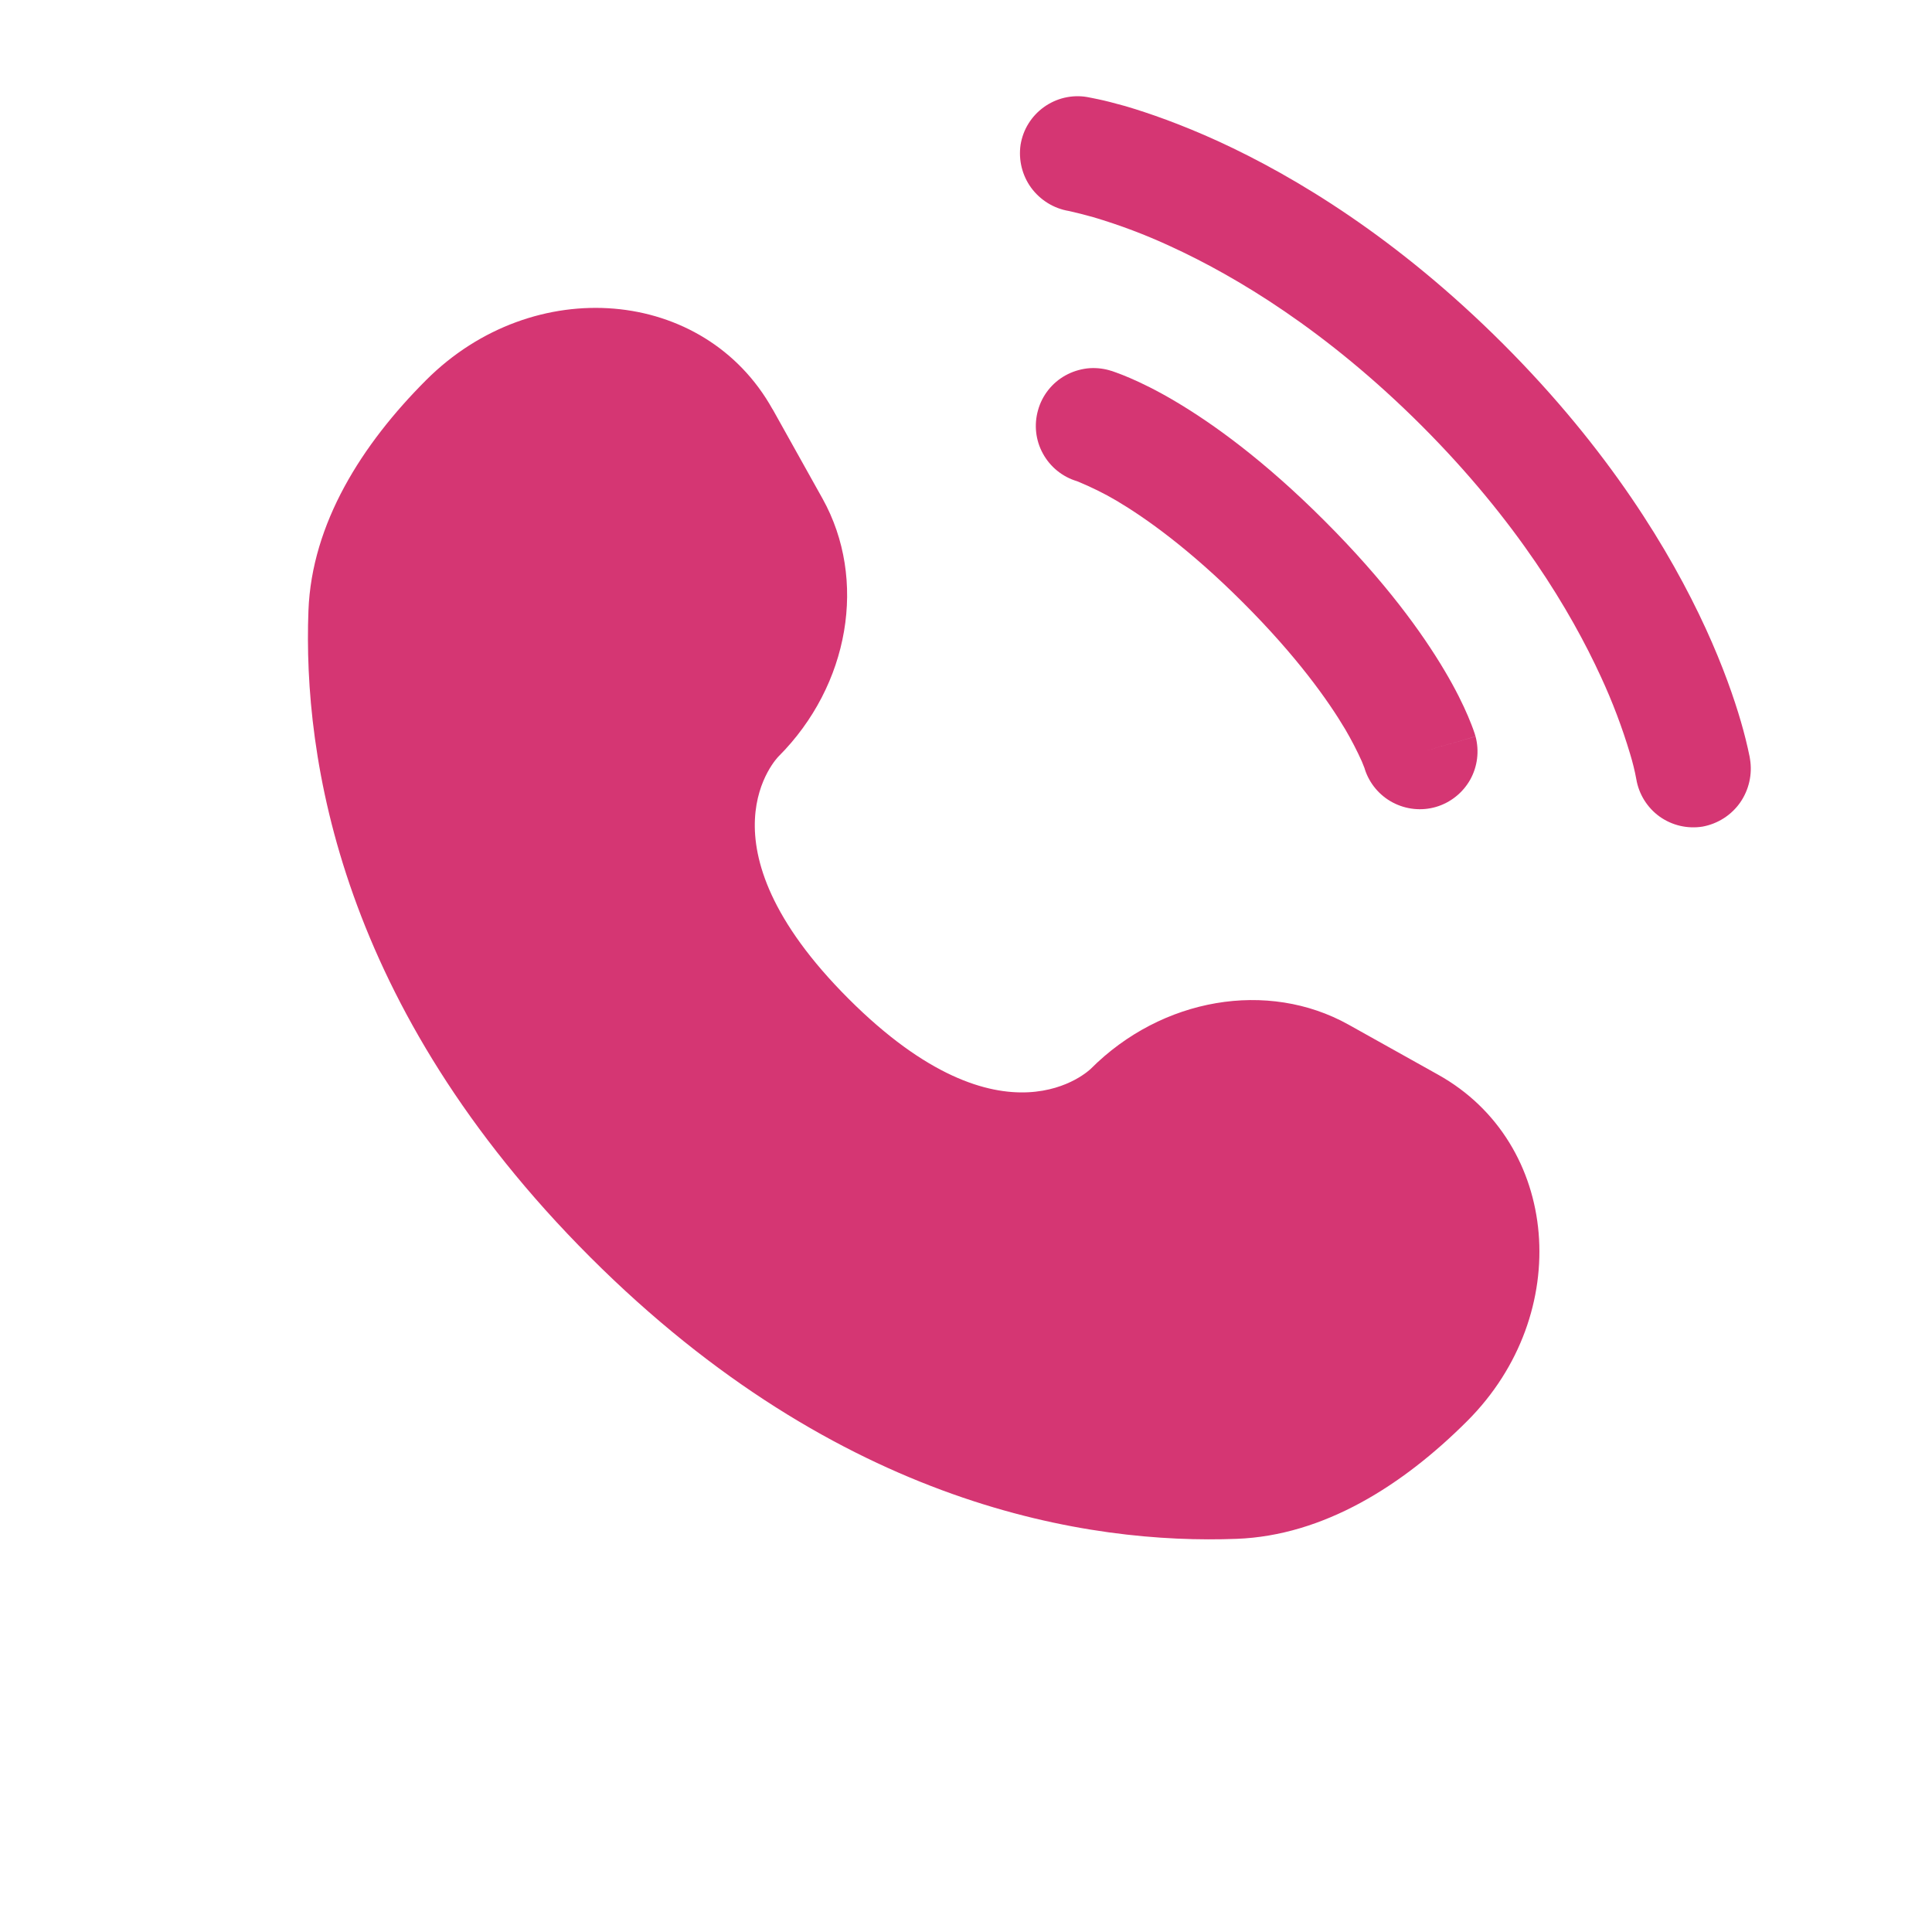 <svg width="20" height="20" viewBox="0 0 20 20" fill="none" xmlns="http://www.w3.org/2000/svg">
<path d="M7.998 4.236L8.515 5.162C8.981 5.999 8.794 7.095 8.059 7.831C8.059 7.831 7.167 8.722 8.784 10.339C10.399 11.954 11.291 11.064 11.292 11.064C12.027 10.328 13.124 10.141 13.96 10.607L14.887 11.125C16.15 11.829 16.299 13.6 15.189 14.71C14.522 15.377 13.704 15.896 12.802 15.93C11.281 15.988 8.699 15.603 6.109 13.013C3.519 10.423 3.135 7.841 3.193 6.321C3.227 5.418 3.746 4.6 4.412 3.934C5.523 2.824 7.293 2.973 7.997 4.236M10.565 1.498C10.578 1.42 10.605 1.346 10.647 1.279C10.688 1.213 10.742 1.155 10.806 1.109C10.87 1.063 10.942 1.03 11.018 1.012C11.095 0.994 11.174 0.991 11.251 1.004C11.271 1.008 11.336 1.02 11.371 1.028C11.439 1.042 11.533 1.066 11.651 1.099C11.888 1.169 12.219 1.283 12.615 1.464C13.409 1.829 14.465 2.465 15.561 3.561C16.657 4.657 17.294 5.714 17.658 6.507C17.84 6.904 17.953 7.234 18.022 7.471C18.057 7.591 18.087 7.711 18.112 7.833L18.116 7.858C18.142 8.015 18.105 8.177 18.014 8.308C17.922 8.439 17.782 8.528 17.625 8.557C17.468 8.582 17.309 8.545 17.18 8.453C17.052 8.361 16.965 8.221 16.939 8.066C16.923 7.978 16.901 7.891 16.875 7.805C16.793 7.531 16.692 7.264 16.572 7.005C16.261 6.328 15.702 5.392 14.716 4.406C13.729 3.42 12.795 2.861 12.117 2.55C11.858 2.43 11.591 2.329 11.317 2.248C11.233 2.224 11.149 2.203 11.064 2.184C10.908 2.158 10.768 2.071 10.674 1.943C10.581 1.815 10.542 1.655 10.565 1.498Z" fill="#D53673"/>
<path fill-rule="evenodd" clip-rule="evenodd" d="M10.746 4.245C10.767 4.169 10.803 4.099 10.852 4.037C10.901 3.975 10.961 3.924 11.03 3.886C11.098 3.848 11.174 3.824 11.252 3.814C11.33 3.805 11.409 3.812 11.484 3.833L11.487 3.834L11.489 3.835L11.496 3.837L11.511 3.841L11.556 3.857C11.592 3.87 11.639 3.888 11.697 3.913C11.813 3.963 11.972 4.039 12.167 4.155C12.557 4.386 13.089 4.768 13.714 5.394C14.34 6.02 14.723 6.552 14.954 6.942C15.07 7.137 15.146 7.295 15.196 7.412C15.222 7.473 15.246 7.534 15.267 7.597L15.271 7.613L15.274 7.62V7.622L15.275 7.623C15.275 7.623 15.275 7.624 14.701 7.789L15.275 7.624C15.315 7.775 15.295 7.936 15.219 8.072C15.142 8.208 15.015 8.309 14.866 8.353C14.716 8.397 14.555 8.38 14.417 8.307C14.279 8.234 14.175 8.109 14.128 7.961L14.126 7.953L14.098 7.883C14.047 7.769 13.989 7.658 13.926 7.55C13.748 7.251 13.427 6.797 12.869 6.239C12.311 5.681 11.858 5.361 11.558 5.183C11.429 5.107 11.294 5.041 11.156 4.984L11.148 4.981C10.998 4.936 10.871 4.833 10.796 4.695C10.72 4.557 10.703 4.396 10.746 4.245Z" fill="#D53673"/>
</svg>
